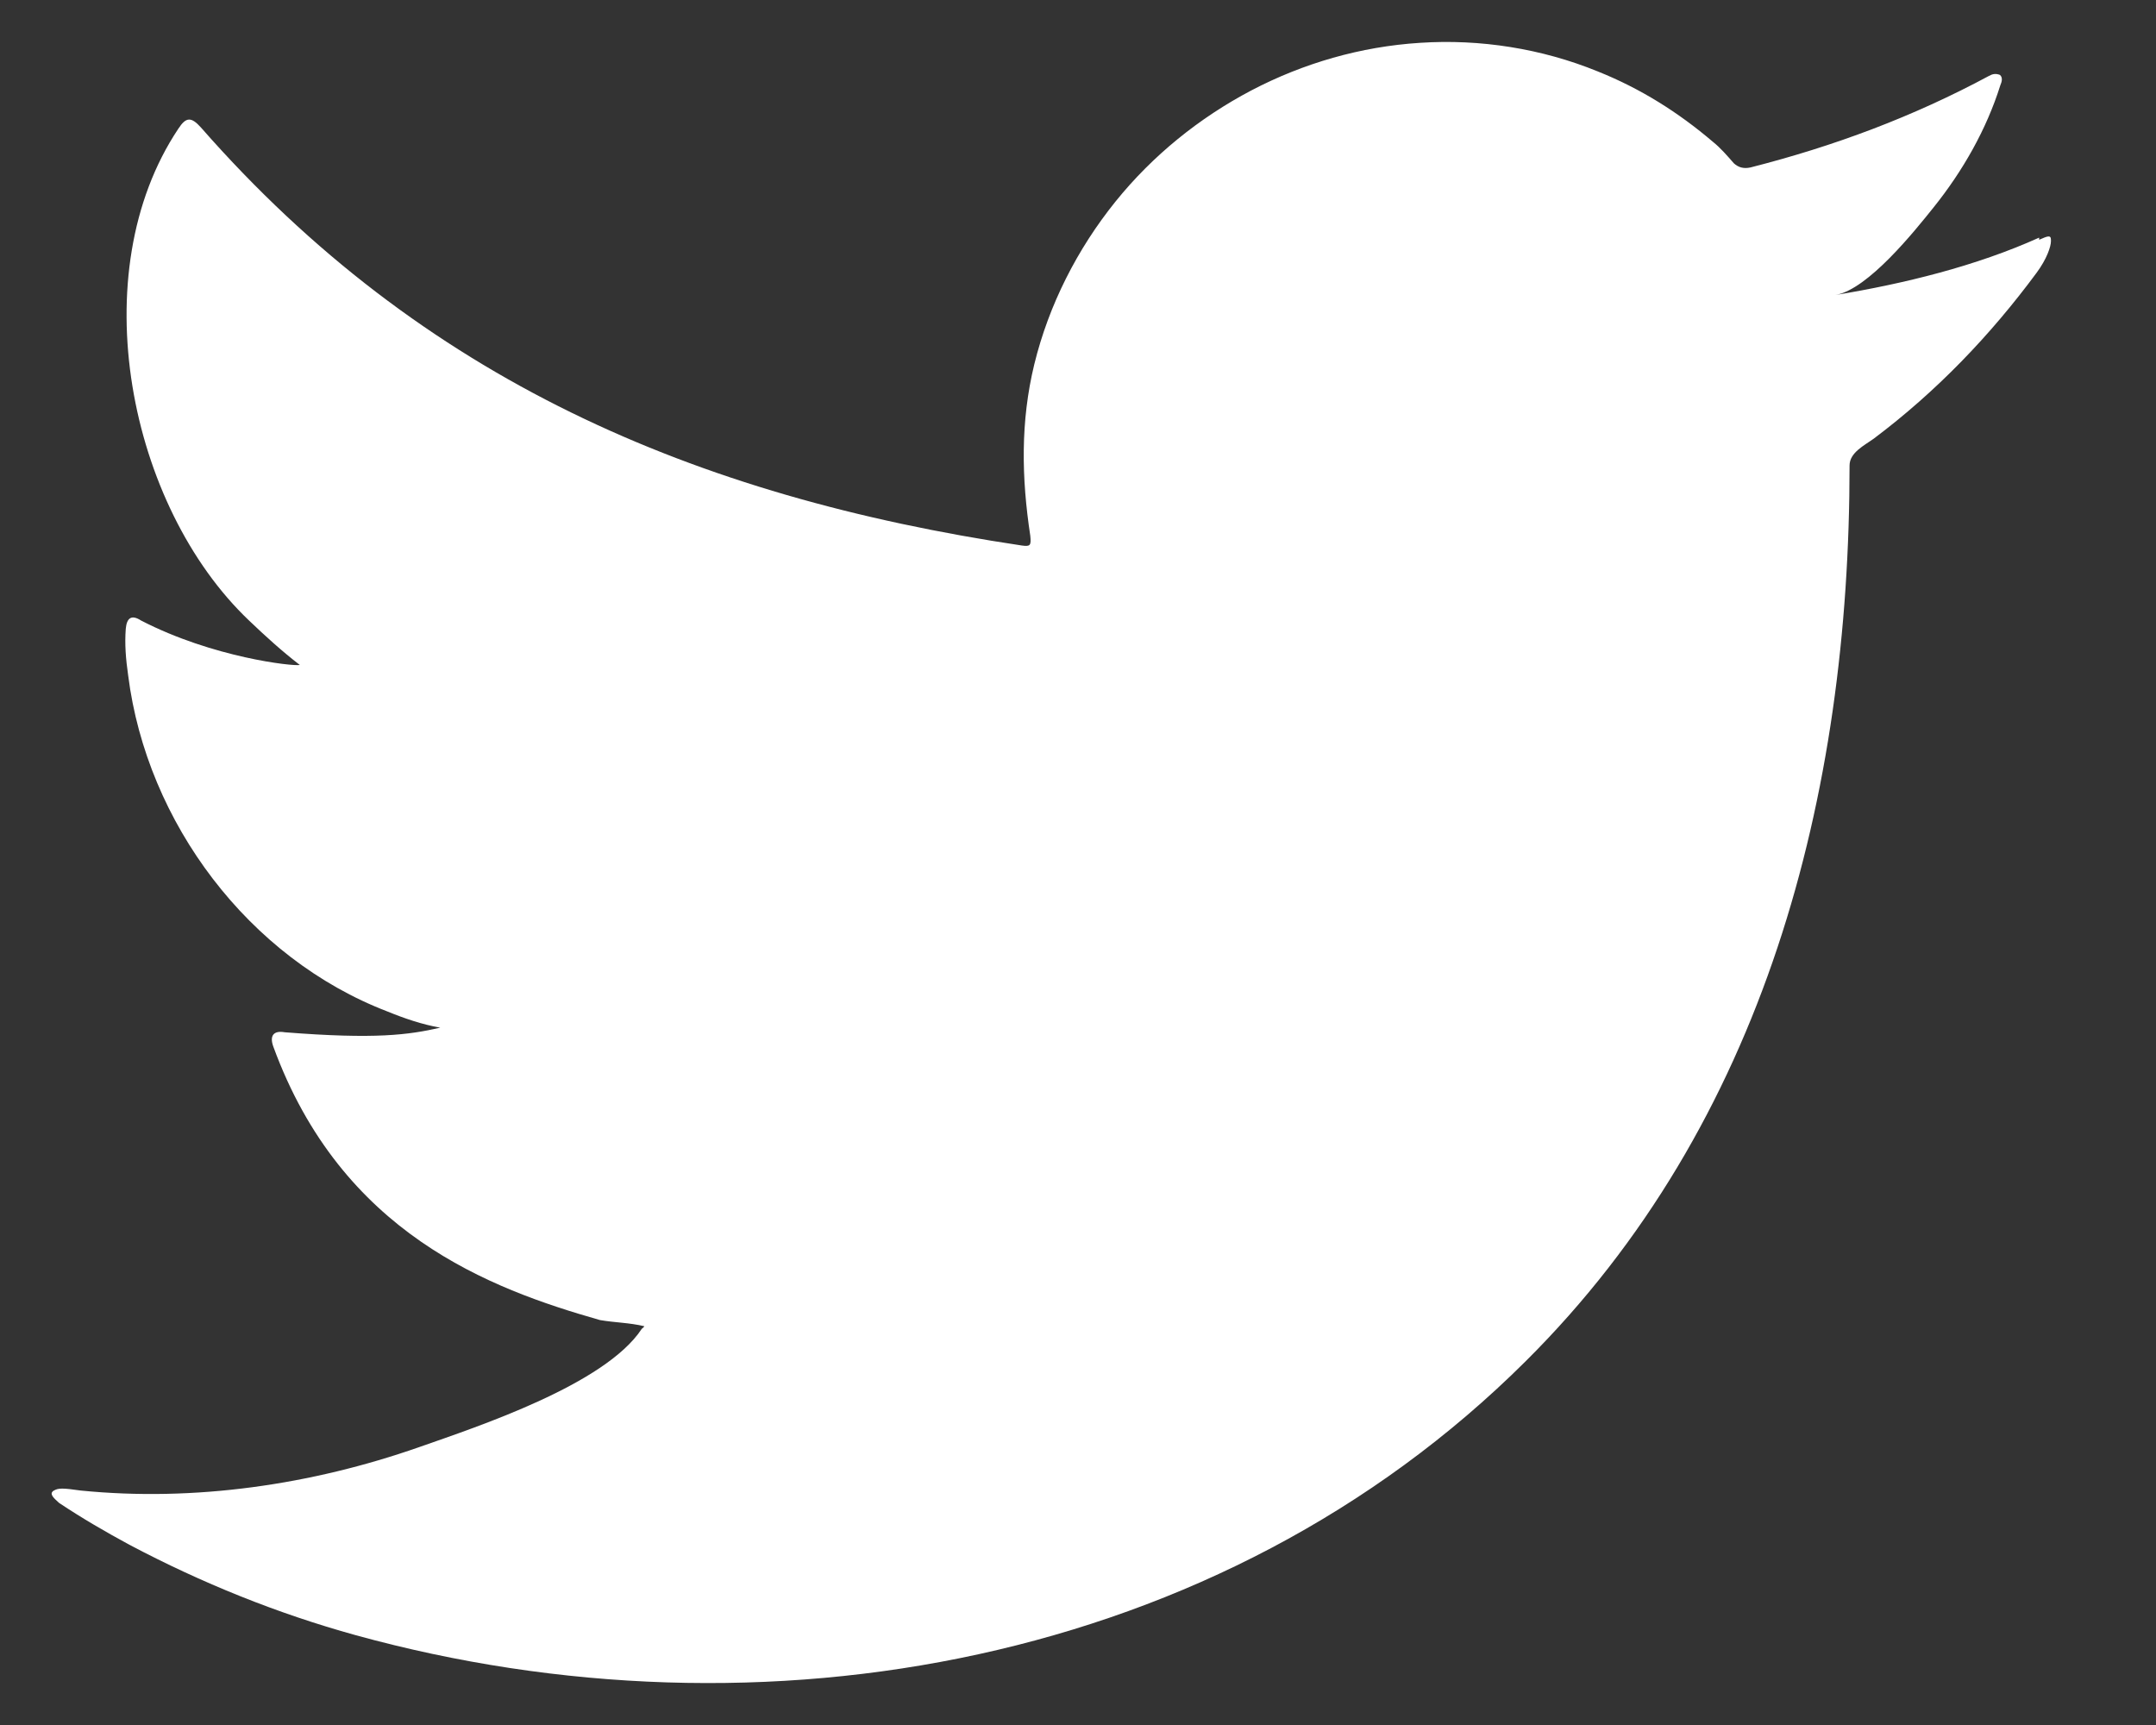 <?xml version="1.0" encoding="UTF-8"?>
<svg xmlns="http://www.w3.org/2000/svg" width="15" height="12" viewBox="0 0 15 12" fill="none">
  <rect x="0" y="0" width="15" height="12" fill="#333333" stroke="none"/>
  <path d="M14.187 1.653C13.748 1.851 13.249 1.973 12.771 2.052C12.997 2.013 13.321 1.607 13.454 1.441C13.655 1.19 13.82 0.902 13.917 0.593C13.928 0.568 13.935 0.539 13.914 0.521C13.885 0.51 13.863 0.514 13.838 0.528C13.31 0.812 12.76 1.017 12.178 1.165C12.131 1.175 12.095 1.165 12.063 1.136C12.016 1.082 11.969 1.028 11.919 0.988C11.675 0.78 11.412 0.615 11.114 0.496C10.726 0.338 10.298 0.27 9.878 0.298C9.468 0.324 9.069 0.439 8.706 0.629C8.343 0.82 8.019 1.082 7.761 1.402C7.495 1.732 7.297 2.121 7.196 2.534C7.099 2.933 7.107 3.325 7.168 3.727C7.175 3.795 7.168 3.803 7.11 3.795C4.828 3.454 2.934 2.638 1.399 0.888C1.331 0.812 1.295 0.812 1.241 0.895C0.569 1.901 0.896 3.522 1.733 4.317C1.845 4.424 1.96 4.529 2.086 4.626C2.039 4.636 1.482 4.575 0.982 4.317C0.914 4.273 0.882 4.299 0.875 4.374C0.867 4.482 0.875 4.582 0.892 4.701C1.022 5.722 1.73 6.667 2.697 7.037C2.812 7.084 2.937 7.127 3.063 7.149C2.844 7.199 2.614 7.231 1.981 7.181C1.902 7.167 1.874 7.206 1.902 7.282C2.377 8.579 3.405 8.964 4.174 9.183C4.278 9.201 4.379 9.201 4.483 9.226C4.476 9.237 4.472 9.237 4.465 9.244C4.21 9.632 3.326 9.923 2.916 10.067C2.168 10.329 1.353 10.448 0.562 10.369C0.436 10.351 0.407 10.351 0.375 10.369C0.339 10.39 0.371 10.419 0.411 10.455C0.573 10.563 0.734 10.656 0.9 10.746C1.403 11.012 1.928 11.224 2.474 11.375C5.302 12.155 8.49 11.584 10.614 9.47C12.282 7.813 12.868 5.528 12.868 3.238C12.868 3.148 12.972 3.098 13.037 3.051C13.472 2.724 13.845 2.336 14.169 1.898C14.241 1.801 14.269 1.714 14.269 1.679V1.668C14.269 1.632 14.244 1.643 14.187 1.668V1.653Z" fill="white"></path>
</svg>

